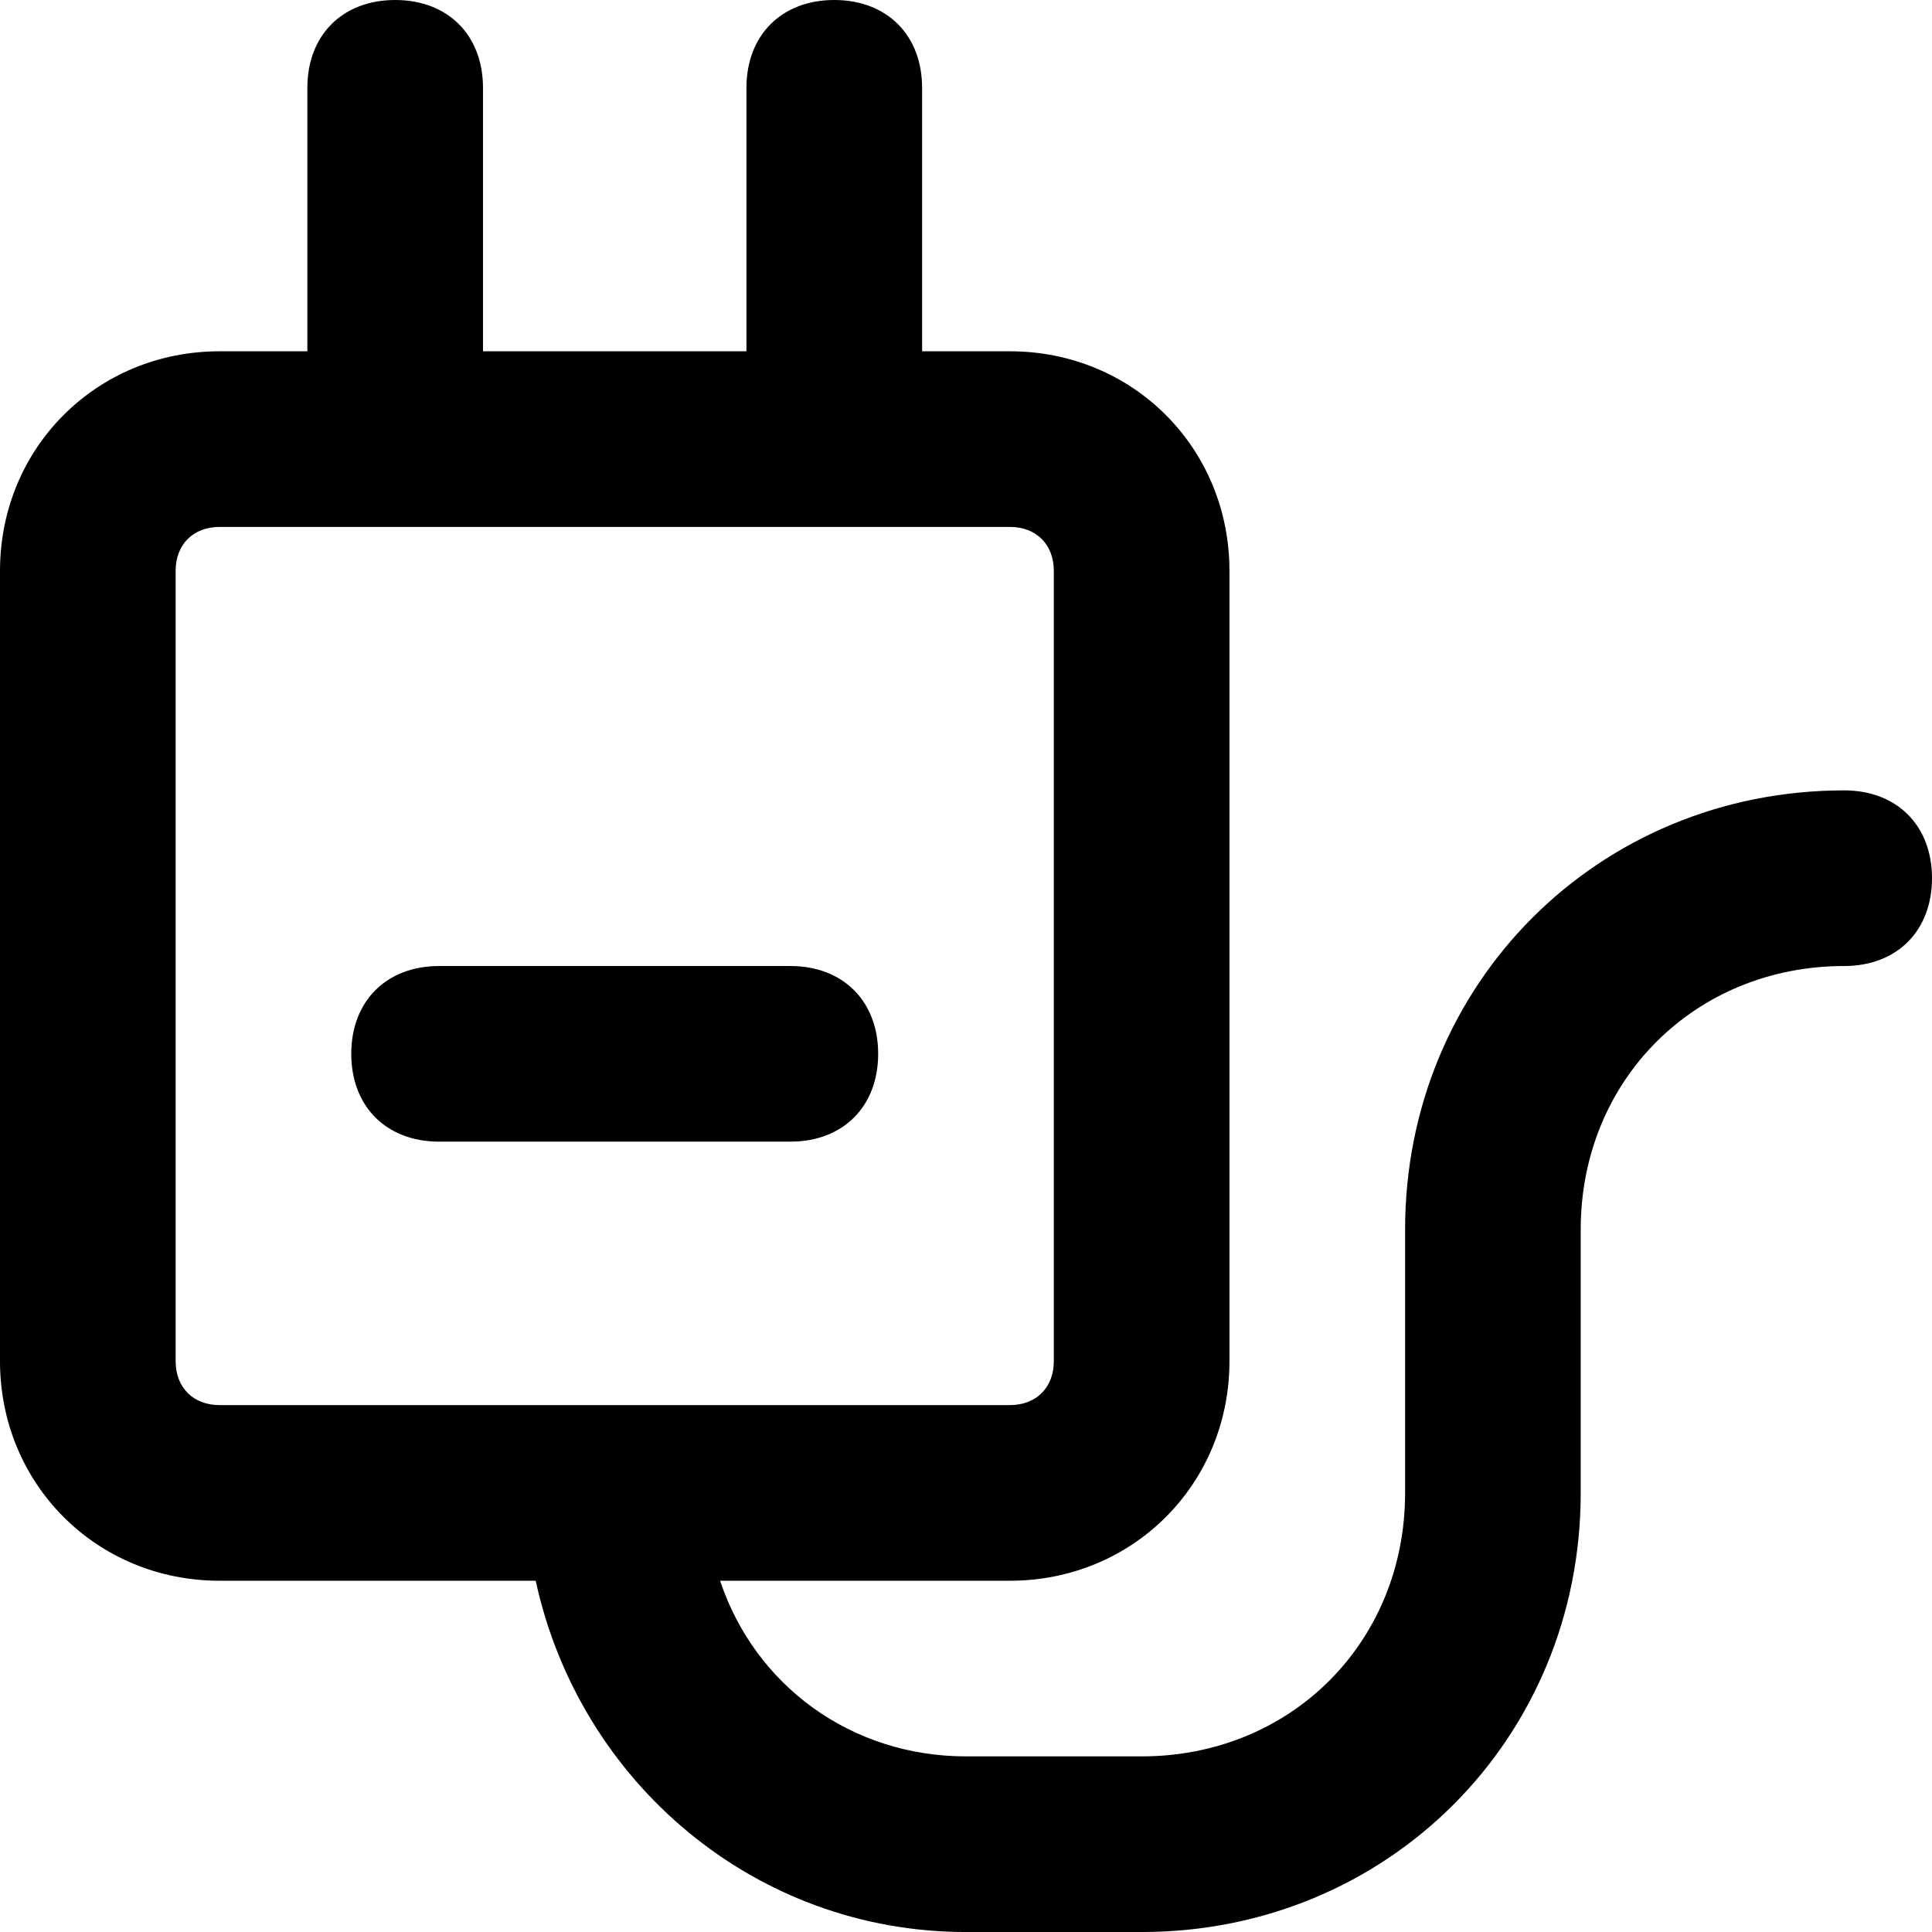 <svg width="80" height="80" viewBox="0 0 80 80" fill="none" xmlns="http://www.w3.org/2000/svg">
<path d="M76.364 32.728C66.182 32.728 58.182 40.728 58.182 50.91V61.819C58.182 68.001 53.455 72.728 47.273 72.728H40C35.273 72.728 31.273 69.819 29.818 65.455H41.818C46.909 65.455 50.909 61.455 50.909 56.364V23.637C50.909 18.546 46.909 14.546 41.818 14.546H38.182V3.637C38.182 1.455 36.727 0 34.545 0C32.364 0 30.909 1.455 30.909 3.637V14.546H20V3.637C20 1.455 18.546 0 16.364 0C14.182 0 12.727 1.455 12.727 3.637V14.546H9.091C4 14.546 0 18.546 0 23.637V56.364C0 61.455 4 65.455 9.091 65.455H22.182C24 73.819 31.273 80.001 40 80.001H47.273C57.455 80.001 65.454 72.001 65.454 61.819V50.91C65.454 44.728 70.182 40.001 76.364 40.001C78.546 40.001 80 38.546 80 36.364C80 34.182 78.546 32.728 76.364 32.728ZM7.273 56.364V23.637C7.273 22.546 8 21.819 9.091 21.819H41.818C42.909 21.819 43.636 22.546 43.636 23.637V56.364C43.636 57.455 42.909 58.182 41.818 58.182H9.091C8 58.182 7.273 57.455 7.273 56.364Z" fill="black"/>
<path d="M36.363 43.637C36.363 41.455 34.909 40.001 32.727 40.001H18.181C15.999 40.001 14.545 41.455 14.545 43.637C14.545 45.819 15.999 47.273 18.181 47.273H32.727C34.909 47.273 36.363 45.819 36.363 43.637Z" fill="black"/>
</svg>
